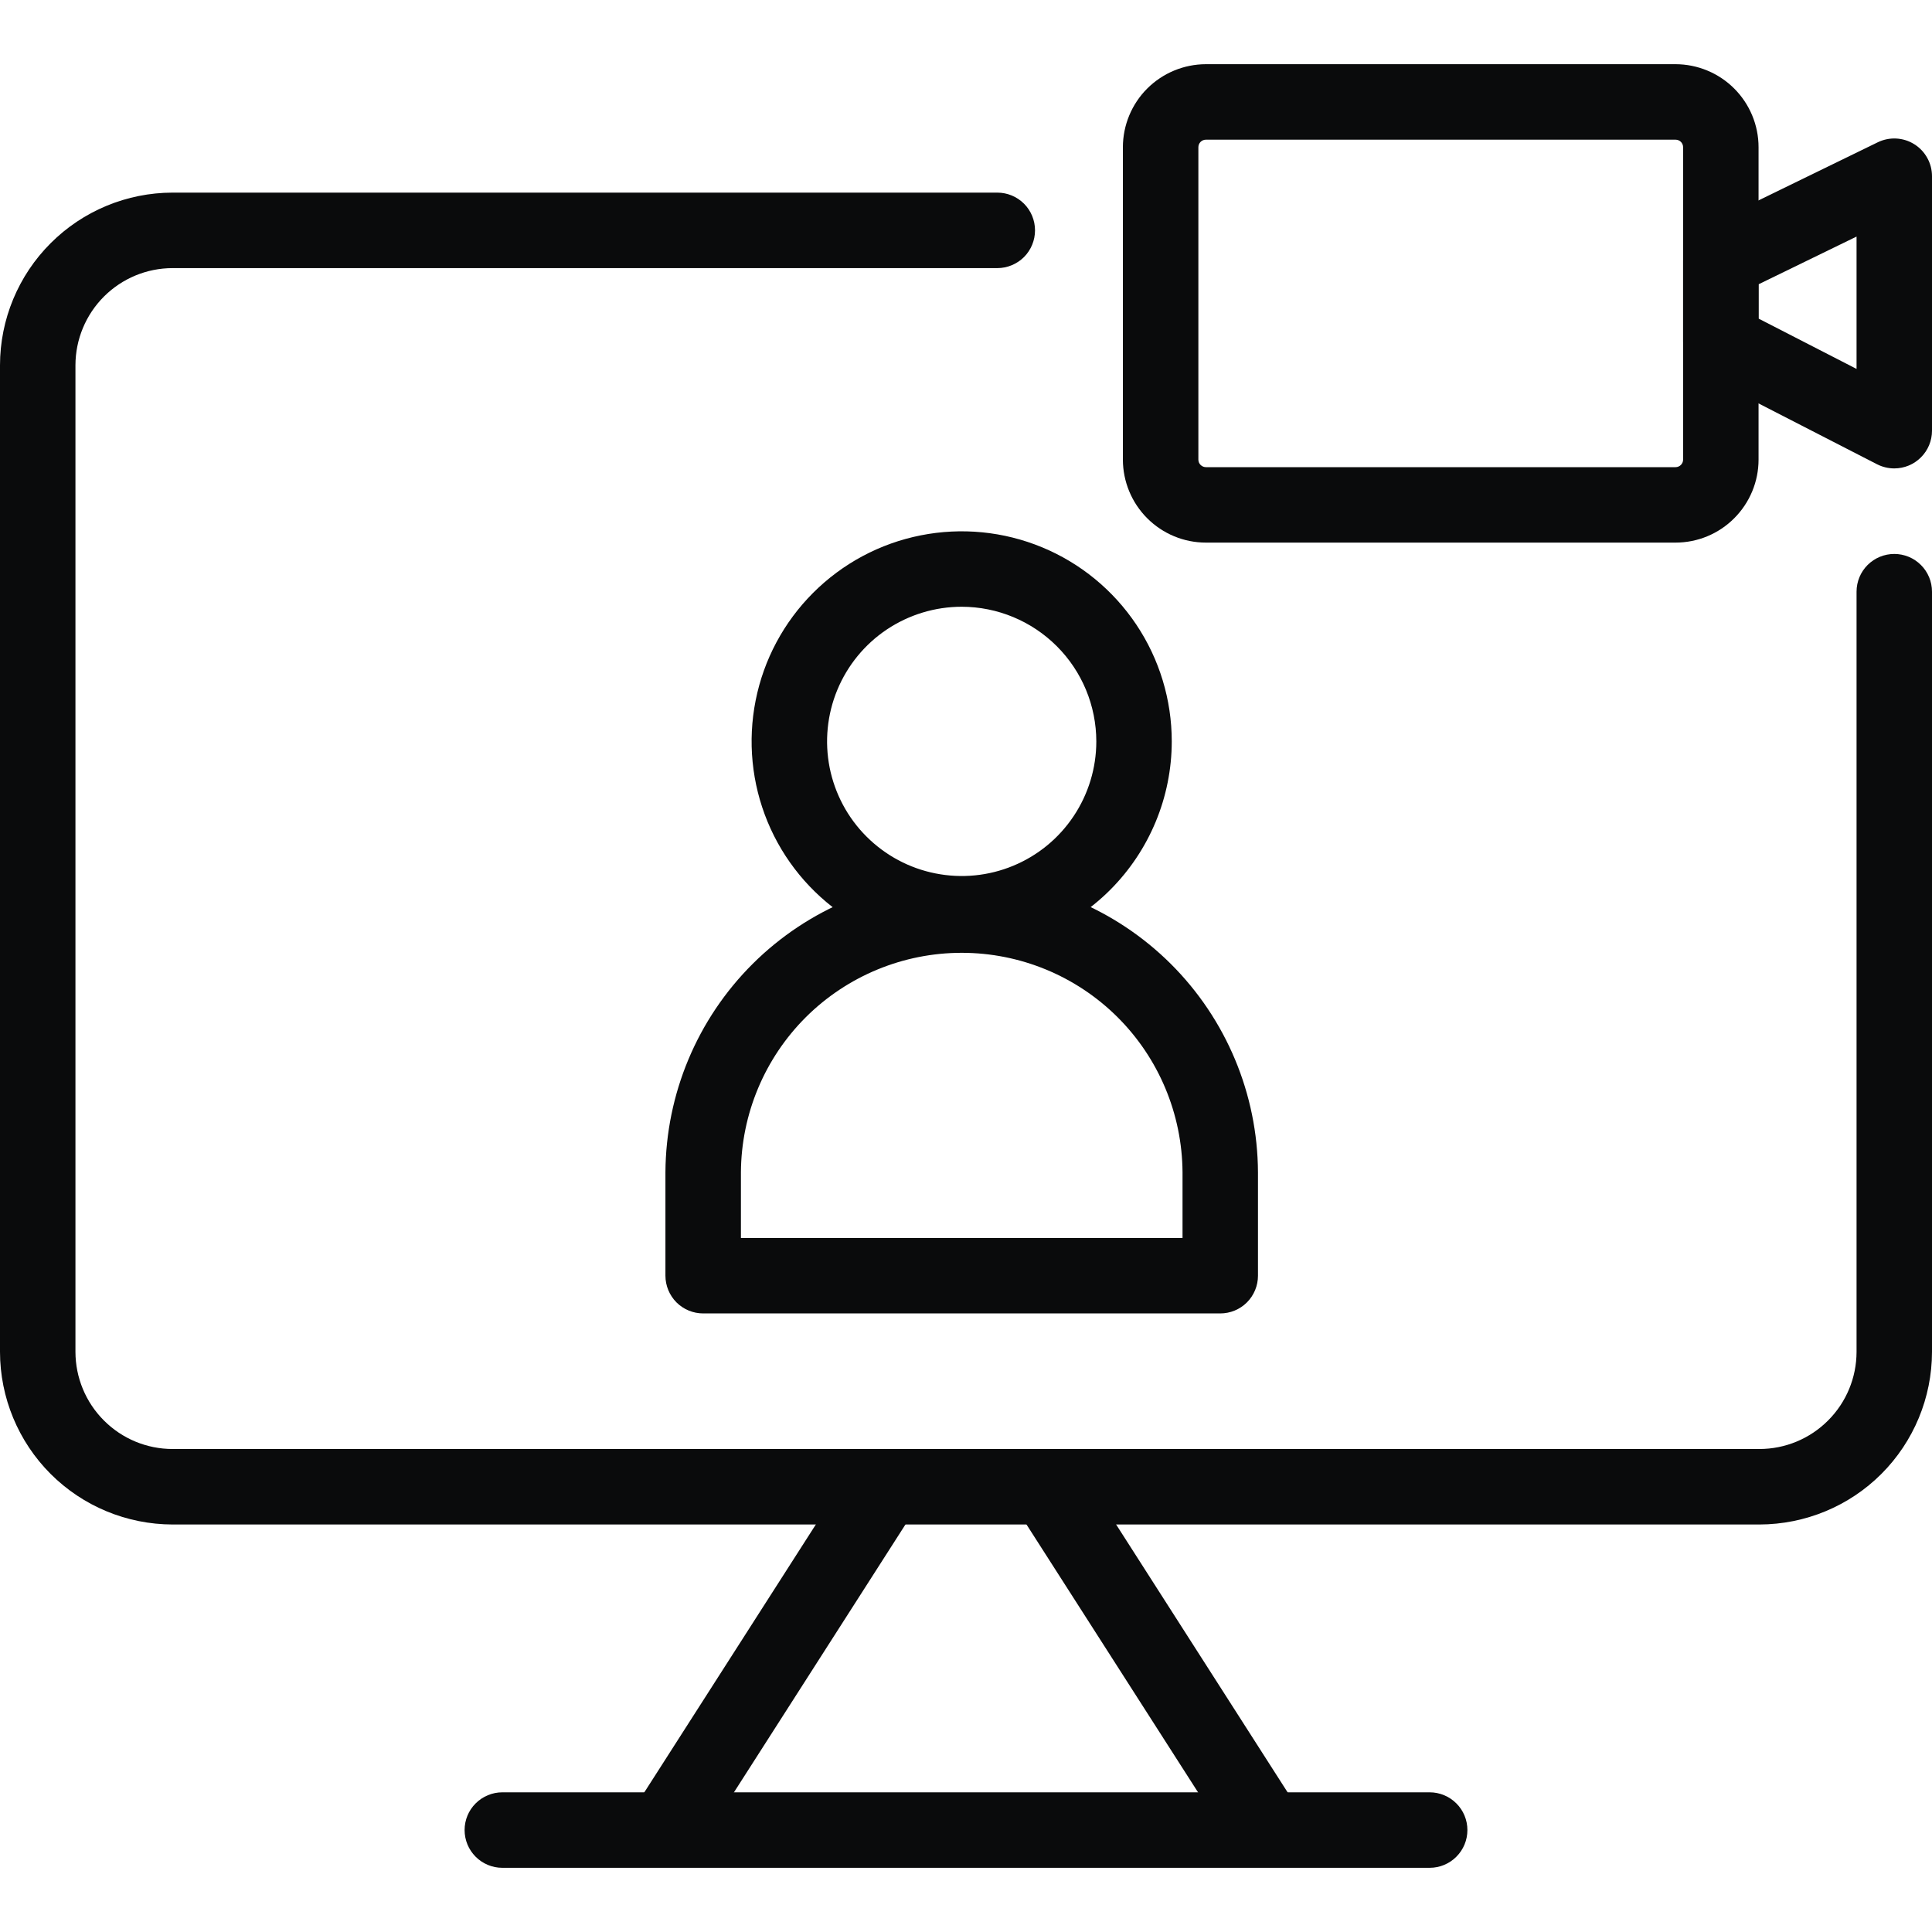<svg width="40" height="40" viewBox="0 0 40 40" fill="none" xmlns="http://www.w3.org/2000/svg">
<path d="M36.427 31.563H3.573C2.625 31.561 1.717 31.185 1.047 30.515C0.378 29.845 0.001 28.937 0 27.989L0 7.561C0.001 6.614 0.378 5.705 1.048 5.036C1.717 4.366 2.625 3.989 3.573 3.988H20.648C20.855 3.988 21.054 4.07 21.201 4.217C21.347 4.363 21.429 4.562 21.429 4.769C21.429 4.976 21.347 5.175 21.201 5.322C21.054 5.468 20.855 5.551 20.648 5.551H3.573C3.04 5.551 2.529 5.763 2.152 6.14C1.775 6.517 1.563 7.028 1.562 7.561V27.989C1.563 28.523 1.775 29.034 2.152 29.41C2.529 29.788 3.04 30 3.573 30H36.427C36.96 30 37.471 29.788 37.848 29.41C38.225 29.034 38.437 28.523 38.438 27.989V12.25C38.438 12.043 38.52 11.844 38.666 11.698C38.813 11.551 39.012 11.469 39.219 11.469C39.426 11.469 39.625 11.551 39.771 11.698C39.918 11.844 40 12.043 40 12.25V27.989C39.999 28.937 39.622 29.845 38.953 30.515C38.283 31.185 37.375 31.561 36.427 31.563Z" fill="#0A0B0C"/>
<path d="M26.181 38.589C26.05 38.589 25.921 38.556 25.805 38.493C25.69 38.431 25.593 38.34 25.522 38.229L21.022 31.203C20.91 31.028 20.872 30.816 20.917 30.614C20.961 30.412 21.084 30.235 21.259 30.123C21.433 30.012 21.645 29.974 21.847 30.018C22.05 30.062 22.226 30.186 22.338 30.36L26.837 37.387C26.913 37.505 26.955 37.641 26.96 37.781C26.965 37.921 26.932 38.06 26.865 38.183C26.798 38.306 26.699 38.409 26.578 38.48C26.458 38.552 26.32 38.59 26.18 38.59L26.181 38.589Z" fill="#0A0B0C"/>
<path d="M13.819 38.589C13.679 38.589 13.542 38.551 13.421 38.479C13.3 38.408 13.201 38.305 13.134 38.182C13.067 38.059 13.034 37.92 13.039 37.78C13.044 37.64 13.087 37.504 13.162 37.386L17.662 30.359C17.774 30.184 17.951 30.061 18.153 30.017C18.355 29.973 18.567 30.01 18.741 30.122C18.916 30.234 19.039 30.41 19.083 30.613C19.128 30.815 19.09 31.027 18.978 31.201L14.478 38.229C14.408 38.339 14.31 38.43 14.195 38.493C14.08 38.556 13.951 38.589 13.819 38.589Z" fill="#0A0B0C"/>
<path d="M29.6 38.671H10.4C10.193 38.671 9.994 38.588 9.848 38.442C9.701 38.295 9.619 38.097 9.619 37.889C9.619 37.682 9.701 37.483 9.848 37.337C9.994 37.191 10.193 37.108 10.4 37.108H29.6C29.807 37.108 30.006 37.191 30.152 37.337C30.299 37.483 30.381 37.682 30.381 37.889C30.381 38.097 30.299 38.295 30.152 38.442C30.006 38.588 29.807 38.671 29.6 38.671Z" fill="#0A0B0C"/>
<path d="M19.911 19.699C19.05 19.699 18.209 19.444 17.494 18.966C16.779 18.488 16.221 17.809 15.892 17.014C15.563 16.219 15.477 15.345 15.645 14.501C15.812 13.657 16.227 12.882 16.835 12.274C17.443 11.666 18.218 11.251 19.062 11.084C19.906 10.916 20.78 11.002 21.575 11.331C22.37 11.66 23.049 12.218 23.527 12.933C24.005 13.648 24.26 14.489 24.26 15.35C24.259 16.503 23.8 17.608 22.985 18.424C22.17 19.239 21.064 19.698 19.911 19.699ZM19.911 12.562C19.36 12.562 18.821 12.726 18.362 13.032C17.904 13.338 17.547 13.774 17.336 14.283C17.125 14.792 17.07 15.353 17.177 15.893C17.285 16.434 17.55 16.931 17.94 17.32C18.33 17.71 18.826 17.976 19.367 18.083C19.908 18.191 20.468 18.136 20.977 17.925C21.487 17.714 21.922 17.357 22.228 16.898C22.534 16.44 22.698 15.901 22.698 15.35C22.697 14.611 22.403 13.902 21.881 13.38C21.358 12.857 20.65 12.563 19.911 12.562Z" fill="#0A0B0C"/>
<path d="M25.264 27.193H14.559C14.351 27.193 14.153 27.111 14.006 26.965C13.86 26.818 13.777 26.619 13.777 26.412V24.271C13.786 22.65 14.435 21.098 15.585 19.954C16.734 18.811 18.29 18.169 19.911 18.169C21.533 18.169 23.088 18.811 24.238 19.954C25.387 21.098 26.037 22.65 26.045 24.271V26.412C26.045 26.619 25.963 26.818 25.816 26.965C25.67 27.111 25.471 27.193 25.264 27.193ZM15.34 25.631H24.483V24.271C24.475 23.064 23.991 21.908 23.134 21.056C22.278 20.205 21.119 19.727 19.911 19.727C18.703 19.727 17.545 20.205 16.688 21.056C15.832 21.908 15.347 23.064 15.34 24.271V25.631Z" fill="#0A0B0C"/>
<path d="M34.691 11.234H24.967C24.511 11.234 24.075 11.053 23.752 10.73C23.43 10.408 23.249 9.971 23.248 9.516V3.048C23.249 2.592 23.43 2.155 23.752 1.833C24.075 1.511 24.511 1.33 24.967 1.329H34.691C35.146 1.33 35.583 1.511 35.905 1.833C36.227 2.155 36.409 2.592 36.409 3.048V9.516C36.409 9.971 36.227 10.408 35.905 10.73C35.583 11.053 35.146 11.234 34.691 11.234ZM24.967 2.892C24.926 2.892 24.886 2.908 24.857 2.937C24.827 2.967 24.811 3.006 24.811 3.048V9.516C24.811 9.557 24.827 9.597 24.857 9.626C24.886 9.655 24.926 9.672 24.967 9.672H34.691C34.732 9.672 34.772 9.655 34.801 9.626C34.83 9.597 34.847 9.557 34.847 9.516V3.048C34.847 3.006 34.83 2.967 34.801 2.937C34.772 2.908 34.732 2.892 34.691 2.892H24.967Z" fill="#0A0B0C"/>
<path d="M39.219 9.698C39.095 9.698 38.972 9.668 38.862 9.612L35.271 7.768C35.143 7.702 35.036 7.603 34.961 7.48C34.886 7.358 34.847 7.217 34.847 7.073V5.398C34.847 5.251 34.888 5.108 34.965 4.984C35.043 4.86 35.154 4.76 35.286 4.696L38.877 2.946C38.996 2.888 39.128 2.861 39.26 2.868C39.392 2.875 39.521 2.915 39.633 2.986C39.746 3.056 39.838 3.154 39.902 3.27C39.967 3.386 40 3.516 40 3.649V8.917C40 9.124 39.918 9.323 39.771 9.469C39.625 9.616 39.426 9.698 39.219 9.698ZM36.409 6.596L38.438 7.638V4.898L36.409 5.886V6.596Z" fill="#0A0B0C"/>
</svg>
